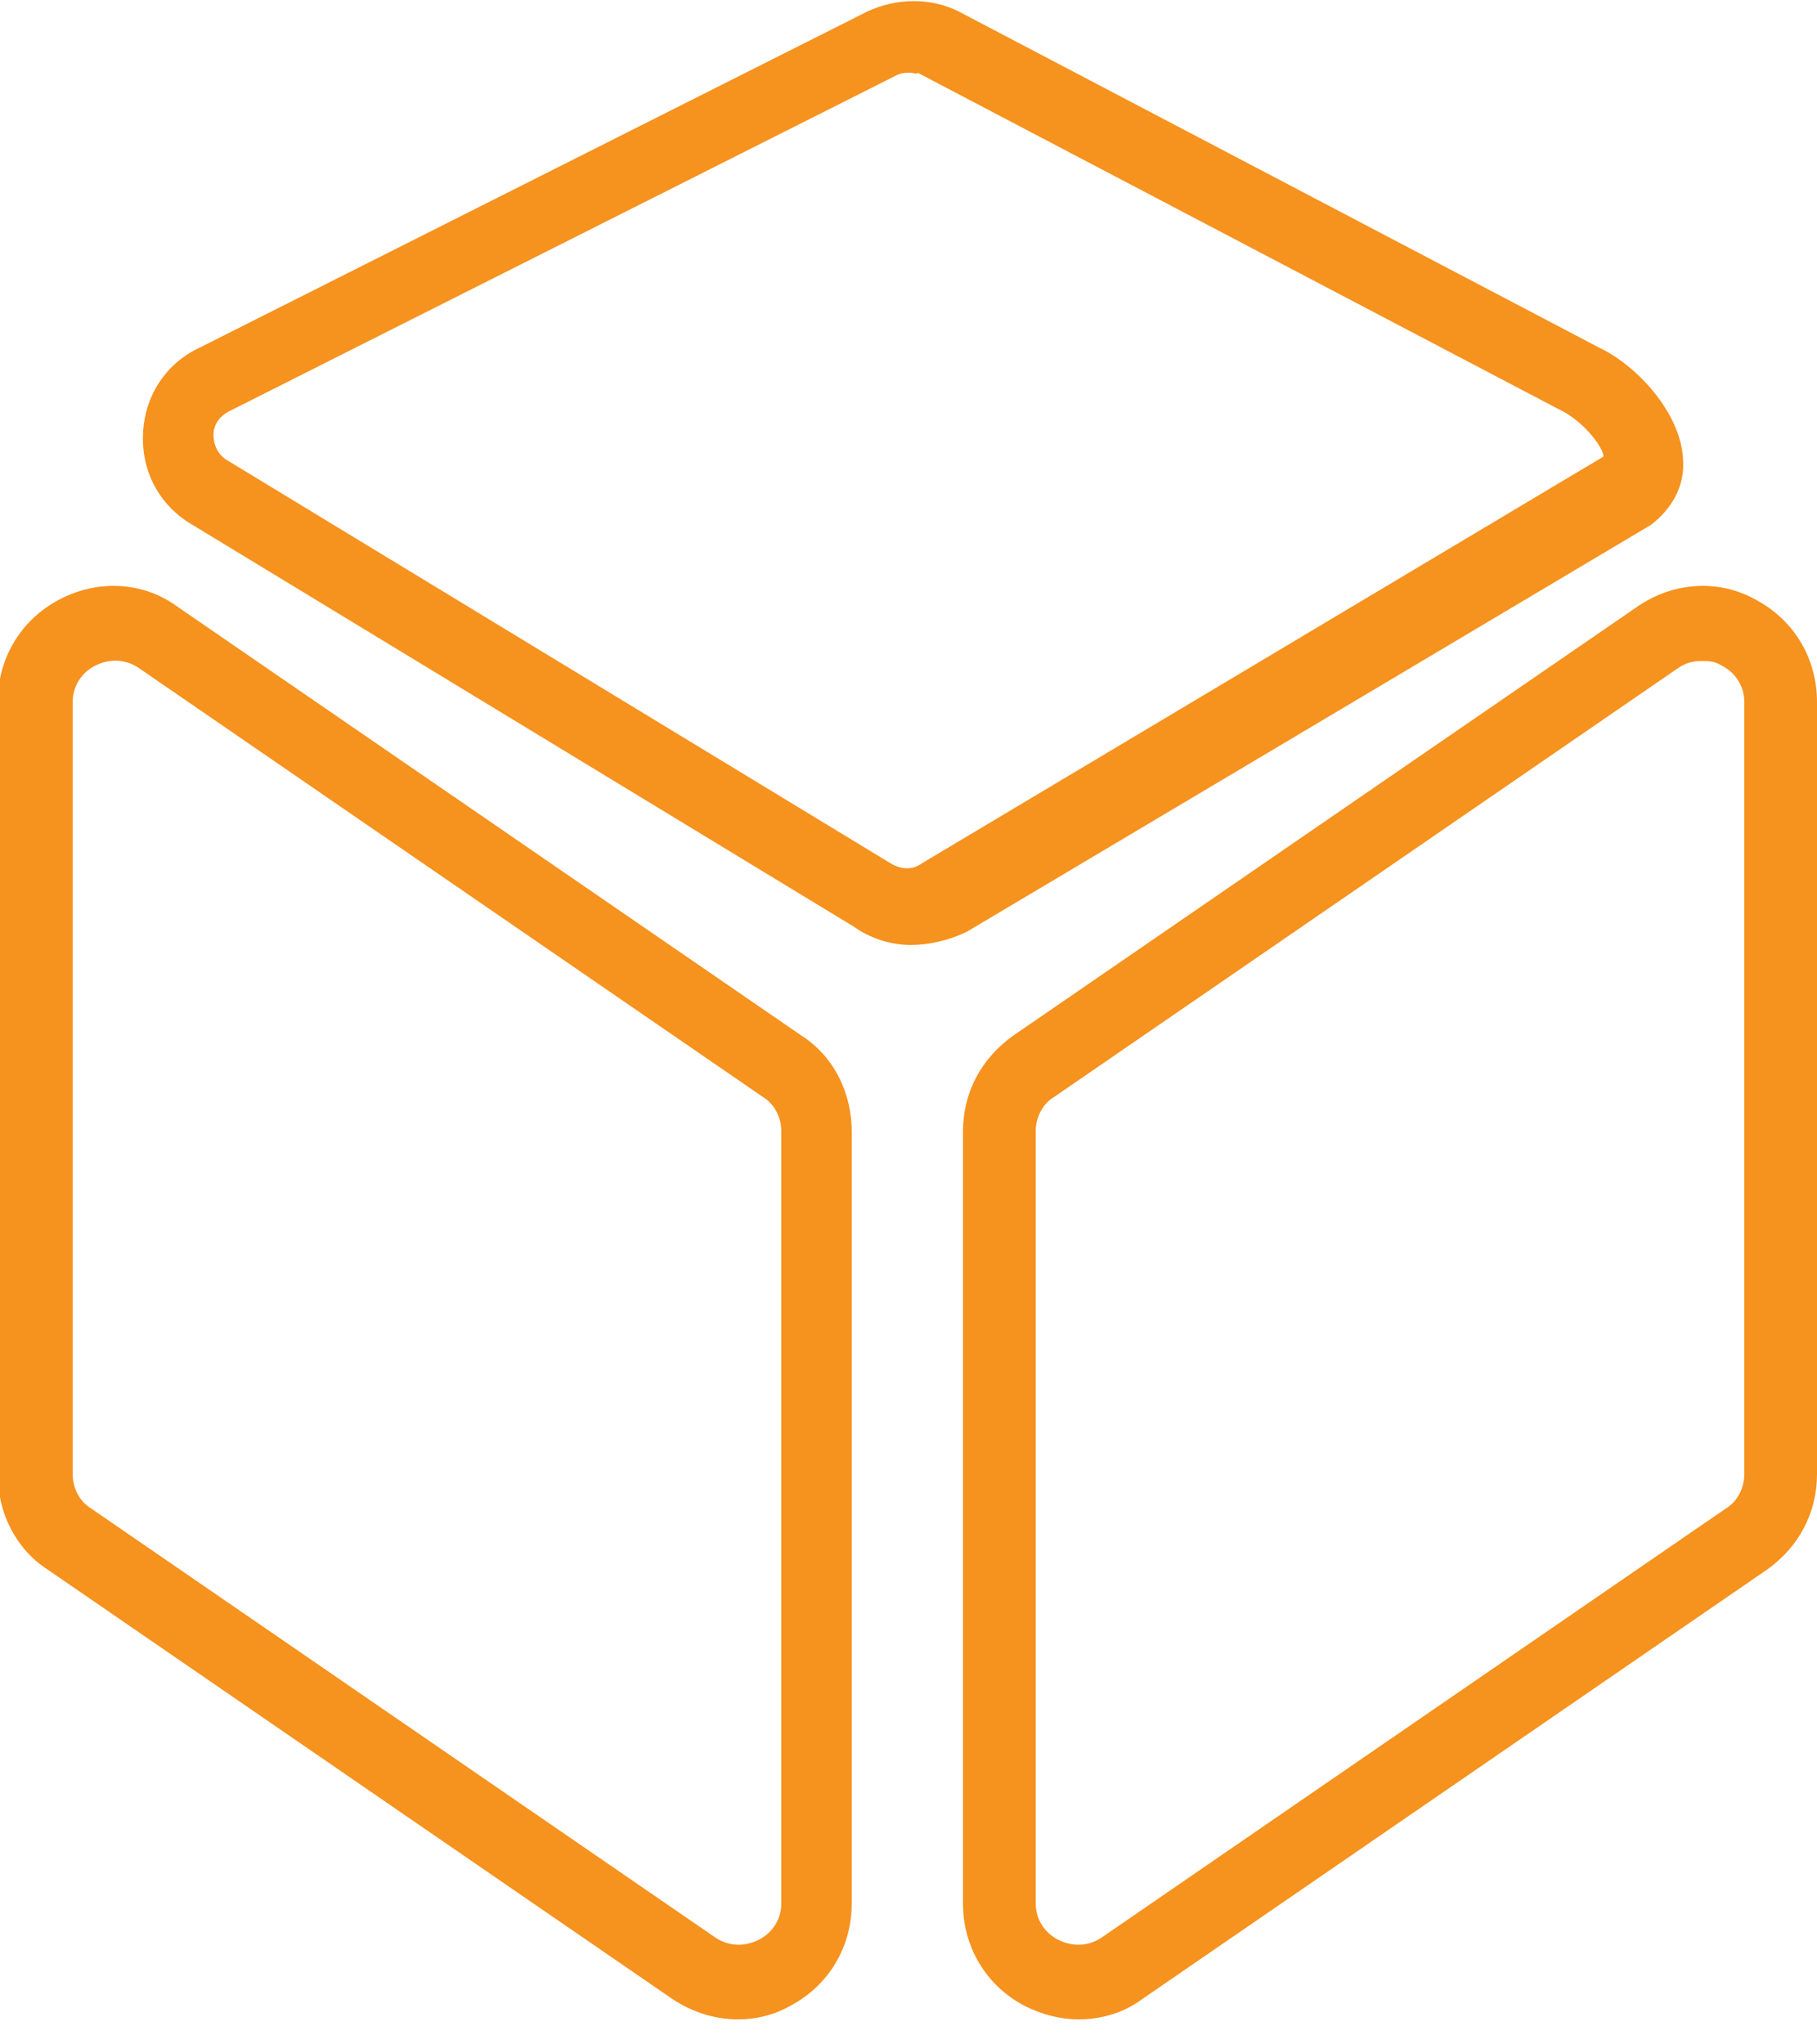 <?xml version="1.0" encoding="utf-8"?>
<!-- Generator: Adobe Illustrator 19.0.0, SVG Export Plug-In . SVG Version: 6.00 Build 0)  -->
<svg version="1.1" id="Layer_1" xmlns="http://www.w3.org/2000/svg" xmlns:xlink="http://www.w3.org/1999/xlink" x="0px" y="0px"
	 viewBox="-257 375.9 80 90" style="enable-background:new -257 375.9 80 90;" xml:space="preserve">
<style type="text/css">
	.st0{display:none;fill:#F6921E;}
	.st1{fill:#F6921E;}
</style>
<path class="st0" d="M-191,389.7h-4.7V383c0-0.9-0.7-1.6-1.6-1.6s-1.6,0.7-1.6,1.6v6.8h-36.4V383c0-0.9-0.7-1.6-1.6-1.6
	s-1.6,0.7-1.6,1.6v6.8h-4.6c-7.7,0-14,6.3-14,14v48.8c0,4.3,3.5,7.8,7.8,7.8h64.3c4.3,0,7.8-3.5,7.8-7.8v-48.8
	C-177,396-183.3,389.7-191,389.7z M-253.9,422.4h15.5v10.4h-15.5V422.4z M-235.2,422.4h16.6v10.3c0,0-0.1,0.1-0.1,0.1h-16.5V422.4z
	 M-198.9,443.8l-5.2-3.3l5.2-3.2V443.8z M-207,438.7l-4.3-2.7h8.8L-207,438.7z M-210,440.5l-5.5,3.4V437L-210,440.5z M-207,442.4
	l4.6,2.9h-9.4L-207,442.4z M-215.5,432.8v-10.4h16.6v10.4H-215.5z M-195.8,422.4h15.6v10.4h-15.6V422.4z M-180.1,419.3h-15.6V410
	h15.6V419.3z M-198.9,419.3h-16.6V410h16.6V419.3z M-218.6,419.3h-16.6V410h16.6V419.3z M-238.4,419.3h-15.5V410h15.5V419.3z
	 M-253.9,436h15.5v9.4h-15.5V436z M-235.2,436h16.6v9.4h-16.6V436z M-218.6,448.4v8.8h-16.6v-8.8H-218.6z M-215.5,448.4h16.6v8.8
	h-16.6V448.4z M-195.8,436h15.6v9.4h-15.6V436z M-243,392.8h4.6v6.8c0,0.9,0.7,1.6,1.6,1.6s1.6-0.7,1.6-1.6v-6.8h36.4v6.8
	c0,0.9,0.7,1.6,1.6,1.6s1.6-0.7,1.6-1.6v-6.8h4.7c6,0,10.9,4.9,10.9,10.9v3.1h-73.8v-3.1C-253.9,397.7-249,392.8-243,392.8z
	 M-253.9,452.5v-4.1h15.5v8.8h-10.8C-251.8,457.3-253.9,455.1-253.9,452.5z M-184.8,457.3h-10.9v-8.8h15.6v4.1
	C-180.1,455.1-182.2,457.3-184.8,457.3z"/>
<path class="st0" d="M-188.8,376.9h-56.4c-6.5,0-11.8,5.3-11.8,11.8v26.8c0,6.5,5.3,11.8,11.8,11.8h22.7v33.4h-5.5
	c-0.9,0-1.6,0.7-1.6,1.6c0,0.9,0.7,1.6,1.6,1.6h21.9c0.9,0,1.6-0.7,1.6-1.6c0-0.9-0.7-1.6-1.6-1.6h-5.5v-33.4h22.7
	c6.5,0,11.8-5.3,11.8-11.8v-26.8C-177,382.2-182.3,376.9-188.8,376.9z M-214.8,460.7h-4.4v-33.4h4.4V460.7z M-180.3,415.5
	c0,4.7-3.8,8.5-8.5,8.5h-56.4c-4.7,0-8.5-3.8-8.5-8.5v-26.8c0-4.7,3.8-8.5,8.5-8.5h3v3.8h-3.3c-0.9,0-1.6,0.7-1.6,1.6
	s0.7,1.6,1.6,1.6h9.9c0.9,0,1.6-0.7,1.6-1.6s-0.7-1.6-1.6-1.6h-3.3v-3.8h20.8v3.8h-3.3c-0.9,0-1.6,0.7-1.6,1.6s0.7,1.6,1.6,1.6h9.9
	c0.9,0,1.6-0.7,1.6-1.6s-0.7-1.6-1.6-1.6h-3.3v-3.8h18.6v3.8h-3.3c-0.9,0-1.6,0.7-1.6,1.6s0.7,1.6,1.6,1.6h9.9
	c0.9,0,1.6-0.7,1.6-1.6s-0.7-1.6-1.6-1.6h-3.3v-3.8h4.1c4.7,0,8.5,3.8,8.5,8.5V415.5z"/>
<g>
	<path class="st1" d="M-209.5,464.8c-0.8,0-1.6-0.2-2.4-0.6c-1.7-0.9-2.7-2.6-2.7-4.5v-34c0-1.7,0.8-3.2,2.2-4.2l27.5-18.9
		c1.6-1.1,3.6-1.2,5.2-0.3c1.7,0.9,2.7,2.6,2.7,4.5v34c0,1.7-0.8,3.2-2.2,4.2l-27.5,18.9C-207.5,464.5-208.5,464.8-209.5,464.8z
		 M-182.1,405c-0.4,0-0.7,0.1-1,0.3l-27.5,18.9c-0.5,0.3-0.8,0.9-0.8,1.5v34c0,0.7,0.4,1.3,1,1.6c0.6,0.3,1.3,0.3,1.9-0.1l27.5-18.9
		c0.5-0.3,0.8-0.9,0.8-1.5v-34c0-0.7-0.4-1.3-1-1.6C-181.5,405-181.8,405-182.1,405z"/>
	<path class="st1" d="M-224.5,464.8c-1,0-2-0.3-2.9-0.9l-27.5-18.9c-1.4-0.9-2.2-2.5-2.2-4.2v-34c0-1.9,1-3.6,2.7-4.5
		c1.7-0.9,3.7-0.8,5.2,0.3l27.5,18.9c1.4,0.9,2.2,2.5,2.2,4.2v34c0,1.9-1,3.6-2.7,4.5C-222.9,464.6-223.7,464.8-224.5,464.8z
		 M-253,442.3l27.5,18.9c0.6,0.4,1.3,0.4,1.9,0.1c0.6-0.3,1-0.9,1-1.6v-34c0-0.6-0.3-1.2-0.8-1.5l-27.5-18.9
		c-0.6-0.4-1.3-0.4-1.9-0.1c-0.6,0.3-1,0.9-1,1.6v34C-253.8,441.4-253.5,442-253,442.3L-253,442.3z"/>
	<path class="st1" d="M-216.9,417.5c-0.9,0-1.8-0.3-2.5-0.8l-29.3-17.8c-1.4-0.9-2.1-2.4-2-4c0.1-1.6,1-3,2.5-3.7l29.4-14.8
		c1.3-0.6,2.8-0.6,4,0l0,0l28.2,14.8c1.7,0.8,3.6,2.9,3.7,4.9c0.1,1.2-0.5,2.2-1.4,2.9l-30.1,17.9
		C-215.2,417.3-216.1,417.5-216.9,417.5z M-216.9,379.1c-0.2,0-0.4,0-0.6,0.1l-29.4,14.8c-0.6,0.3-0.7,0.8-0.7,1
		c0,0.2,0,0.7,0.5,1.1l29.3,17.8c0.5,0.3,1,0.3,1.4,0l30-17.9c0-0.4-0.9-1.6-2-2.1l-28.2-14.8C-216.6,379.2-216.8,379.1-216.9,379.1
		z"/>
</g>
</svg>

